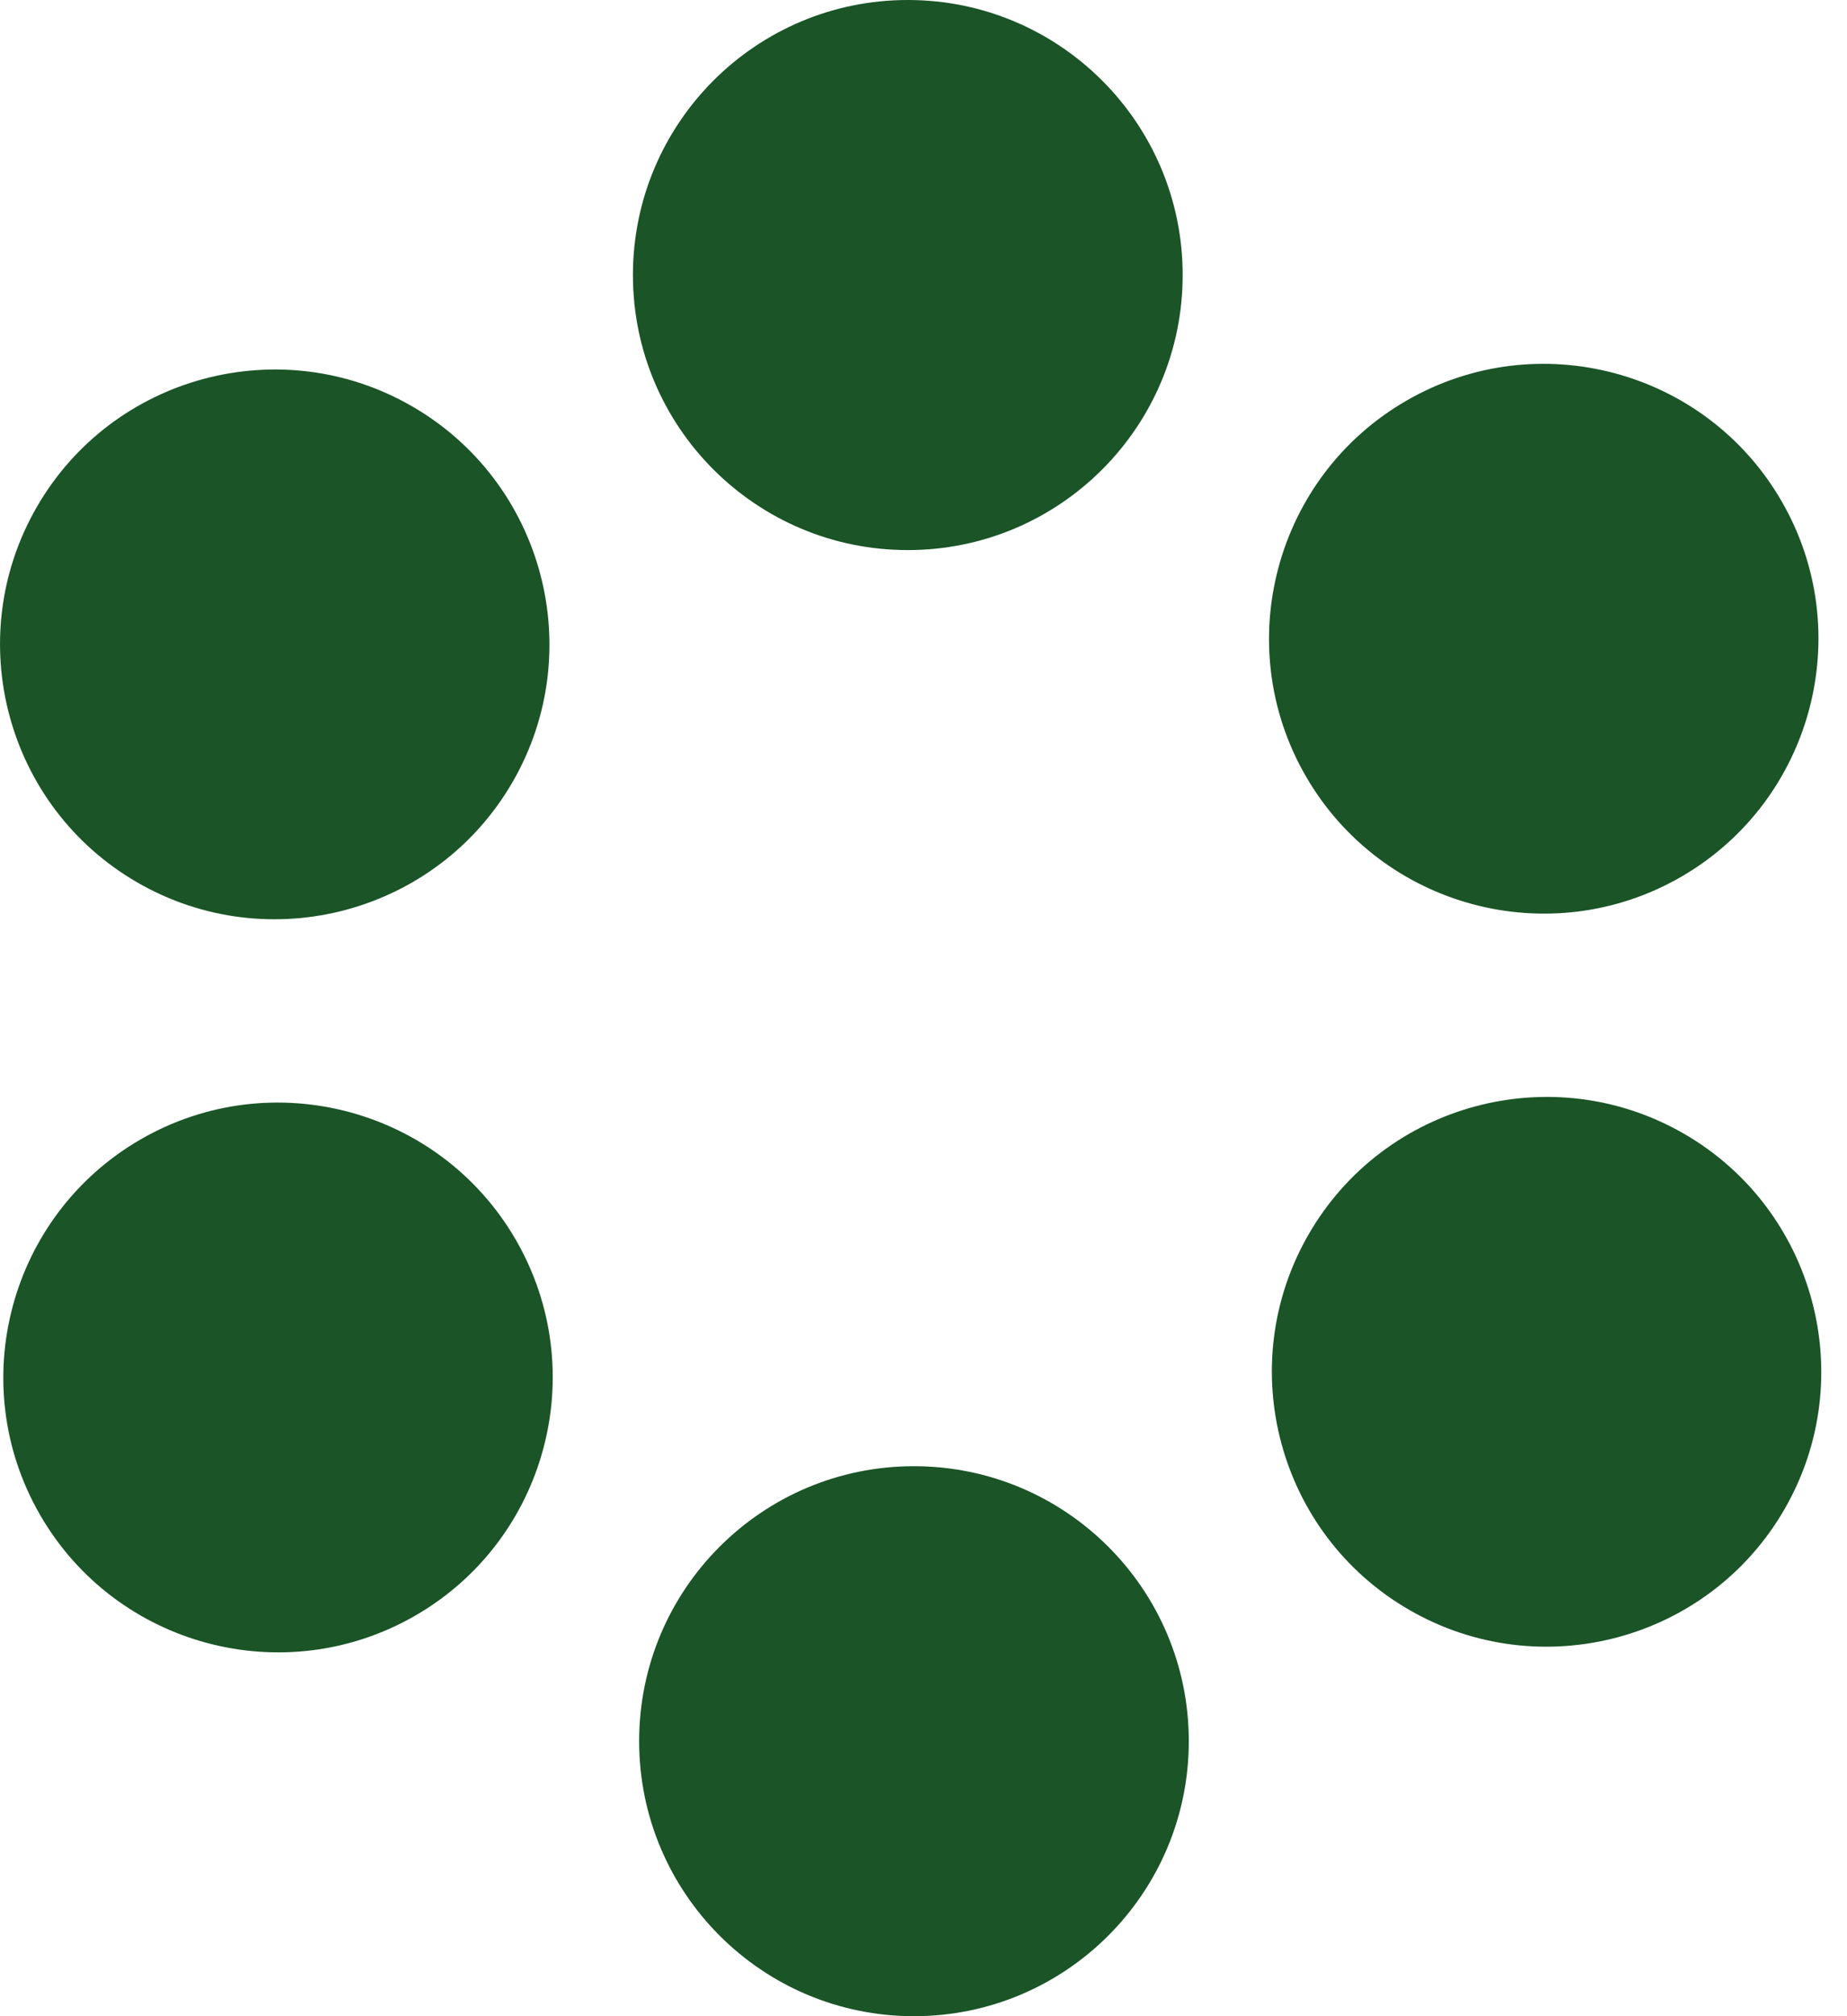 <?xml version="1.0" encoding="UTF-8"?> <svg xmlns="http://www.w3.org/2000/svg" width="22" height="24" viewBox="0 0 22 24" fill="none"><path d="M10.813 6.548C12.621 6.548 14.087 5.082 14.087 3.274C14.087 1.466 12.621 0 10.813 0C9.005 0 7.539 1.466 7.539 3.274C7.539 5.082 9.005 6.548 10.813 6.548Z" fill="#1A5427"></path><path d="M1.635 10.504C3.199 11.407 5.203 10.871 6.106 9.308C7.009 7.744 6.473 5.74 4.909 4.837C3.346 3.934 1.342 4.47 0.439 6.034C-0.464 7.597 0.072 9.601 1.635 10.504Z" fill="#1A5427"></path><path d="M1.675 13.563C0.111 14.467 -0.425 16.47 0.478 18.034C1.381 19.597 3.385 20.134 4.949 19.23C6.512 18.327 7.048 16.324 6.145 14.76C5.242 13.197 3.238 12.66 1.675 13.563Z" fill="#1A5427"></path><path d="M10.886 24C12.694 24 14.16 22.534 14.16 20.726C14.16 18.918 12.694 17.453 10.886 17.453C9.078 17.453 7.613 18.918 7.613 20.726C7.613 22.534 9.078 24 10.886 24Z" fill="#1A5427"></path><path d="M20.059 13.496C18.495 12.593 16.491 13.129 15.588 14.692C14.685 16.256 15.221 18.26 16.785 19.163C18.348 20.066 20.352 19.53 21.255 17.966C22.158 16.403 21.622 14.399 20.059 13.496Z" fill="#1A5427"></path><path d="M20.025 10.437C21.588 9.533 22.125 7.53 21.221 5.966C20.318 4.403 18.314 3.866 16.751 4.77C15.188 5.673 14.651 7.676 15.554 9.24C16.457 10.803 18.461 11.34 20.025 10.437Z" fill="#1A5427"></path></svg> 